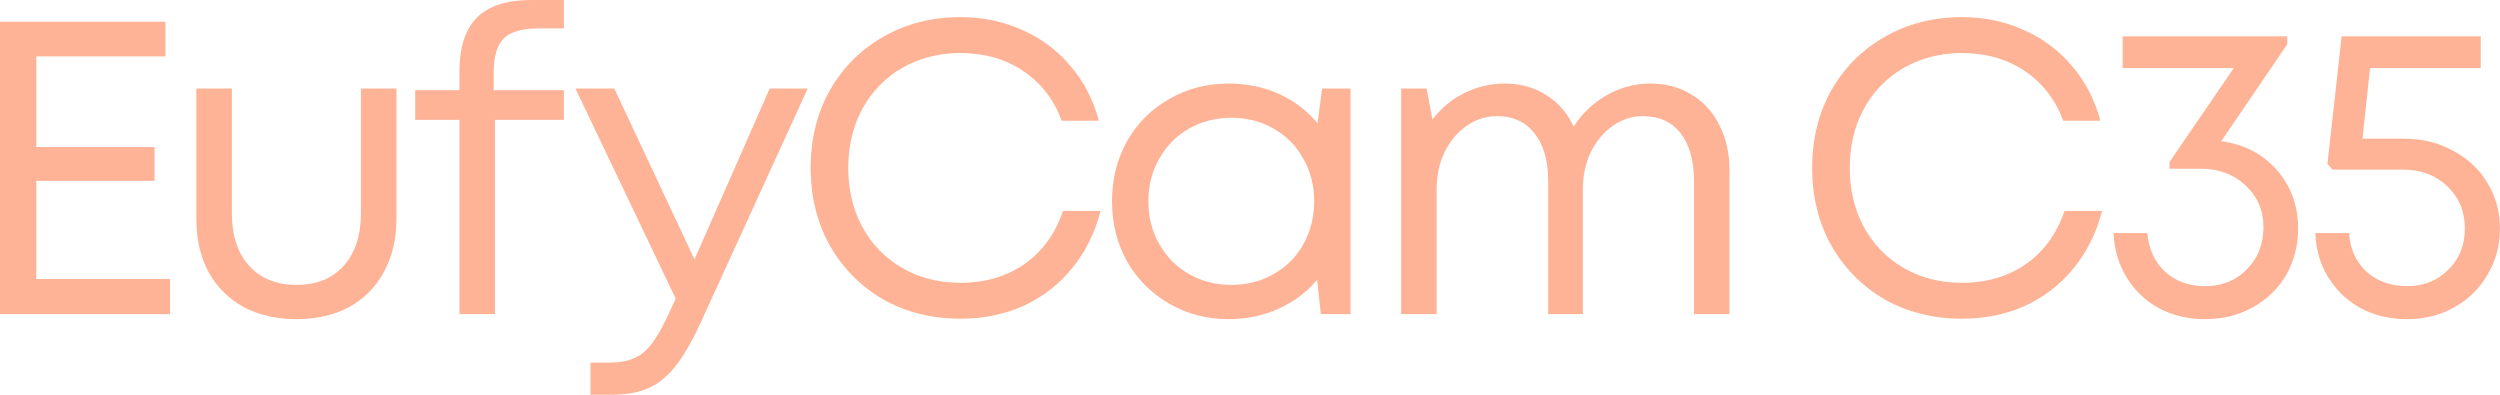 <svg xmlns="http://www.w3.org/2000/svg" fill="none" viewBox="0 0 3407 538" height="538" width="3407">
<path fill="#FEB396" d="M3276.57 188.999C3301.24 188.999 3323.44 194.502 3343.18 205.508C3363.29 216.134 3378.85 230.746 3389.86 249.342C3401.24 267.938 3406.94 288.622 3406.94 311.393C3406.94 334.543 3401.24 355.606 3389.86 374.582C3378.85 393.558 3363.67 408.359 3344.32 418.985C3325.34 429.612 3304.09 434.925 3280.56 434.925C3257.03 434.925 3235.96 429.991 3217.37 420.124C3198.77 409.877 3183.97 395.835 3172.96 377.998C3161.96 360.16 3156.08 340.046 3155.32 317.655H3201.43C3202.57 338.907 3210.35 356.365 3224.77 370.028C3239.57 383.311 3258.17 389.952 3280.56 389.952C3302.95 389.952 3321.54 382.552 3336.35 367.751C3351.53 352.95 3359.12 334.164 3359.12 311.393C3359.12 288.242 3351.15 269.077 3335.21 253.896C3319.27 238.716 3299.15 231.125 3274.86 231.125H3178.66L3171.83 223.155L3191.18 49.527H3380.75V92.792H3229.89L3219.64 188.999H3276.57Z"></path>
<path fill="#FEB396" d="M3027.13 192.415C3058.25 196.589 3083.49 209.683 3102.84 231.695C3122.2 253.706 3131.87 280.272 3131.87 311.393C3131.87 334.923 3126.37 356.175 3115.37 375.151C3104.36 393.747 3089.18 408.359 3069.82 418.985C3050.47 429.612 3028.84 434.925 3004.93 434.925C2981.78 434.925 2960.9 429.991 2942.31 420.124C2924.09 410.256 2909.48 396.404 2898.47 378.567C2887.47 360.73 2881.39 340.426 2880.26 317.655H2926.37C2928.27 339.287 2936.23 356.745 2950.28 370.028C2964.7 383.311 2982.92 389.952 3004.93 389.952C3028.08 389.952 3047.05 382.362 3061.85 367.181C3077.03 352.001 3084.62 332.835 3084.62 309.685C3084.62 286.534 3076.47 267.559 3060.15 252.758C3044.21 237.577 3023.9 229.987 2999.23 229.987H2956.54V220.878L3044.21 92.792H2892.78V49.527H3117.07V60.343L3027.13 192.415Z"></path>
<path fill="#FEB396" d="M2673.97 434.357C2634.88 434.357 2599.78 425.628 2568.65 408.17C2537.91 390.333 2513.63 365.854 2495.79 334.734C2478.33 303.614 2469.6 268.319 2469.6 228.849C2469.6 189.38 2478.33 154.085 2495.79 122.964C2513.63 91.844 2537.91 67.555 2568.65 50.098C2599.78 32.26 2634.88 23.342 2673.97 23.342C2704.33 23.342 2732.42 29.224 2758.22 40.989C2784.03 52.375 2805.85 68.694 2823.69 89.947C2841.91 111.199 2854.81 136.058 2862.4 164.521H2811.73C2801.11 135.678 2783.65 113.097 2759.36 96.778C2735.07 80.459 2706.61 72.299 2673.97 72.299C2644.75 72.299 2618.37 78.941 2594.84 92.224C2571.69 105.507 2553.47 124.103 2540.19 148.012C2527.29 171.922 2520.84 198.867 2520.84 228.849C2520.84 258.831 2527.29 285.776 2540.19 309.686C2553.47 333.595 2571.69 352.191 2594.84 365.475C2617.99 378.758 2644.37 385.399 2673.97 385.399C2707.37 385.399 2736.4 376.86 2761.07 359.782C2785.74 342.324 2803.19 318.225 2813.44 287.484H2864.68C2857.09 317.086 2844.18 343.083 2825.97 365.475C2808.13 387.486 2786.12 404.565 2759.93 416.709C2733.74 428.474 2705.09 434.357 2673.97 434.357Z"></path>
<path fill="#FEB396" d="M2248.77 113.855C2270.41 113.855 2289.38 118.979 2305.7 129.226C2322.02 139.093 2334.54 152.946 2343.27 170.783C2352.38 188.62 2356.93 208.924 2356.93 231.695V428.094H2308.55V246.496C2308.55 218.791 2302.47 197.159 2290.33 181.599C2278.19 166.039 2261.11 158.259 2239.09 158.259C2224.29 158.259 2210.63 162.623 2198.11 171.352C2185.58 180.081 2175.53 192.036 2167.94 207.216C2160.73 222.397 2157.12 239.285 2157.12 257.881V428.094H2109.87V246.496C2109.87 218.791 2103.61 197.159 2091.08 181.599C2078.94 166.039 2061.86 158.259 2039.85 158.259C2025.05 158.259 2011.39 162.623 1998.86 171.352C1986.34 180.081 1976.28 192.036 1968.69 207.216C1961.48 222.397 1957.87 239.285 1957.87 257.881V428.094H1909.49V120.687H1944.21L1952.18 162.813C1963.95 147.253 1978.37 135.298 1995.45 126.949C2012.9 118.22 2031.31 113.855 2050.67 113.855C2072.3 113.855 2091.27 119.169 2107.59 129.795C2123.91 140.042 2136.25 154.274 2144.6 172.491C2156.36 154.274 2171.35 140.042 2189.57 129.795C2208.16 119.169 2227.9 113.855 2248.77 113.855Z"></path>
<path fill="#FEB396" d="M1840.48 428.094H1800.06L1794.94 381.414C1780.9 398.112 1763.44 411.205 1742.56 420.693C1721.69 430.181 1698.92 434.925 1674.25 434.925C1644.65 434.925 1617.7 427.904 1593.42 413.862C1569.13 399.82 1549.96 380.654 1535.92 356.366C1522.26 331.697 1515.43 304.372 1515.43 274.39C1515.43 244.029 1522.26 216.704 1535.92 192.415C1549.96 167.747 1569.13 148.581 1593.42 134.919C1617.7 120.876 1644.65 113.855 1674.25 113.855C1699.3 113.855 1722.26 118.599 1743.13 128.087C1764.01 137.575 1781.47 150.858 1795.51 167.936L1801.77 120.687H1840.48V428.094ZM1678.24 388.245C1699.49 388.245 1718.66 383.311 1735.73 373.444C1753.19 363.576 1766.66 350.104 1776.15 333.025C1786.02 315.568 1790.95 296.023 1790.95 274.39C1790.95 252.758 1786.02 233.403 1776.15 216.325C1766.66 198.867 1753.19 185.204 1735.73 175.337C1718.66 165.47 1699.49 160.536 1678.24 160.536C1656.98 160.536 1637.63 165.47 1620.17 175.337C1603.09 185.204 1589.62 198.867 1579.75 216.325C1569.89 233.782 1564.95 253.137 1564.95 274.39C1564.95 295.643 1569.89 314.998 1579.75 332.456C1589.62 349.914 1603.09 363.576 1620.17 373.444C1637.63 383.311 1656.98 388.245 1678.24 388.245Z"></path>
<path fill="#FEB396" d="M1309.14 434.357C1270.05 434.357 1234.94 425.628 1203.82 408.17C1173.08 390.333 1148.79 365.854 1130.96 334.734C1113.5 303.614 1104.77 268.319 1104.77 228.849C1104.77 189.38 1113.5 154.085 1130.96 122.964C1148.79 91.844 1173.08 67.555 1203.82 50.098C1234.94 32.26 1270.05 23.342 1309.14 23.342C1339.5 23.342 1367.59 29.224 1393.39 40.989C1419.2 52.375 1441.02 68.694 1458.86 89.947C1477.08 111.199 1489.98 136.058 1497.57 164.521H1446.9C1436.28 135.678 1418.82 113.097 1394.53 96.778C1370.24 80.459 1341.78 72.299 1309.14 72.299C1279.92 72.299 1253.54 78.941 1230.01 92.224C1206.86 105.507 1188.64 124.103 1175.36 148.012C1162.46 171.922 1156.01 198.867 1156.01 228.849C1156.01 258.831 1162.46 285.776 1175.36 309.686C1188.64 333.595 1206.86 352.191 1230.01 365.475C1253.16 378.758 1279.54 385.399 1309.14 385.399C1342.54 385.399 1371.57 376.86 1396.24 359.782C1420.91 342.324 1438.36 318.225 1448.61 287.484H1499.85C1492.26 317.086 1479.35 343.083 1461.14 365.475C1443.3 387.486 1421.29 404.565 1395.1 416.709C1368.91 428.474 1340.26 434.357 1309.14 434.357Z"></path>
<path fill="#FEB396" d="M954.439 440.619C943.053 465.287 931.857 484.642 920.852 498.684C909.846 512.726 897.511 522.784 883.849 528.856C870.186 534.928 853.488 537.964 833.753 537.964H804.72V494.13H829.768C843.81 494.13 855.006 492.233 863.355 488.438C872.084 485.022 879.864 478.95 886.695 470.221C893.906 461.492 901.686 448.209 910.035 430.372L920.852 407.032L784.226 120.688H837.168L946.469 353.52L1048.94 120.688H1100.74L954.439 440.619Z"></path>
<path fill="#FEB396" d="M674.517 163.381V428.093H626.129V163.381H565.786V122.963H626.129V97.915C626.129 64.897 633.909 40.418 649.469 24.479C665.408 8.16 690.456 0 724.613 0H768.447V38.711H733.721C711.709 38.711 695.959 43.265 686.471 52.373C677.363 61.481 672.809 77.041 672.809 99.053V122.963H768.447V163.381H674.517Z"></path>
<path fill="#FEB396" d="M404.205 434.926C376.88 434.926 352.781 429.423 331.908 418.417C311.414 407.032 295.474 391.092 284.089 370.598C273.083 349.725 267.58 325.626 267.58 298.3V120.688H315.968V290.331C315.968 320.692 323.748 344.601 339.308 362.059C355.248 379.517 376.88 388.246 404.205 388.246C431.531 388.246 452.973 379.517 468.533 362.059C484.093 344.601 491.873 320.692 491.873 290.331V120.688H540.262V298.3C540.262 325.626 534.569 349.725 523.183 370.598C512.177 391.092 496.428 407.032 475.934 418.417C455.44 429.423 431.531 434.926 404.205 434.926Z"></path>
<path fill="#FEB396" d="M231.694 428.094H0V29.604H225.432V76.853H49.527V200.385H210.631V246.496H49.527V380.275H231.694V428.094Z"></path>
</svg>
